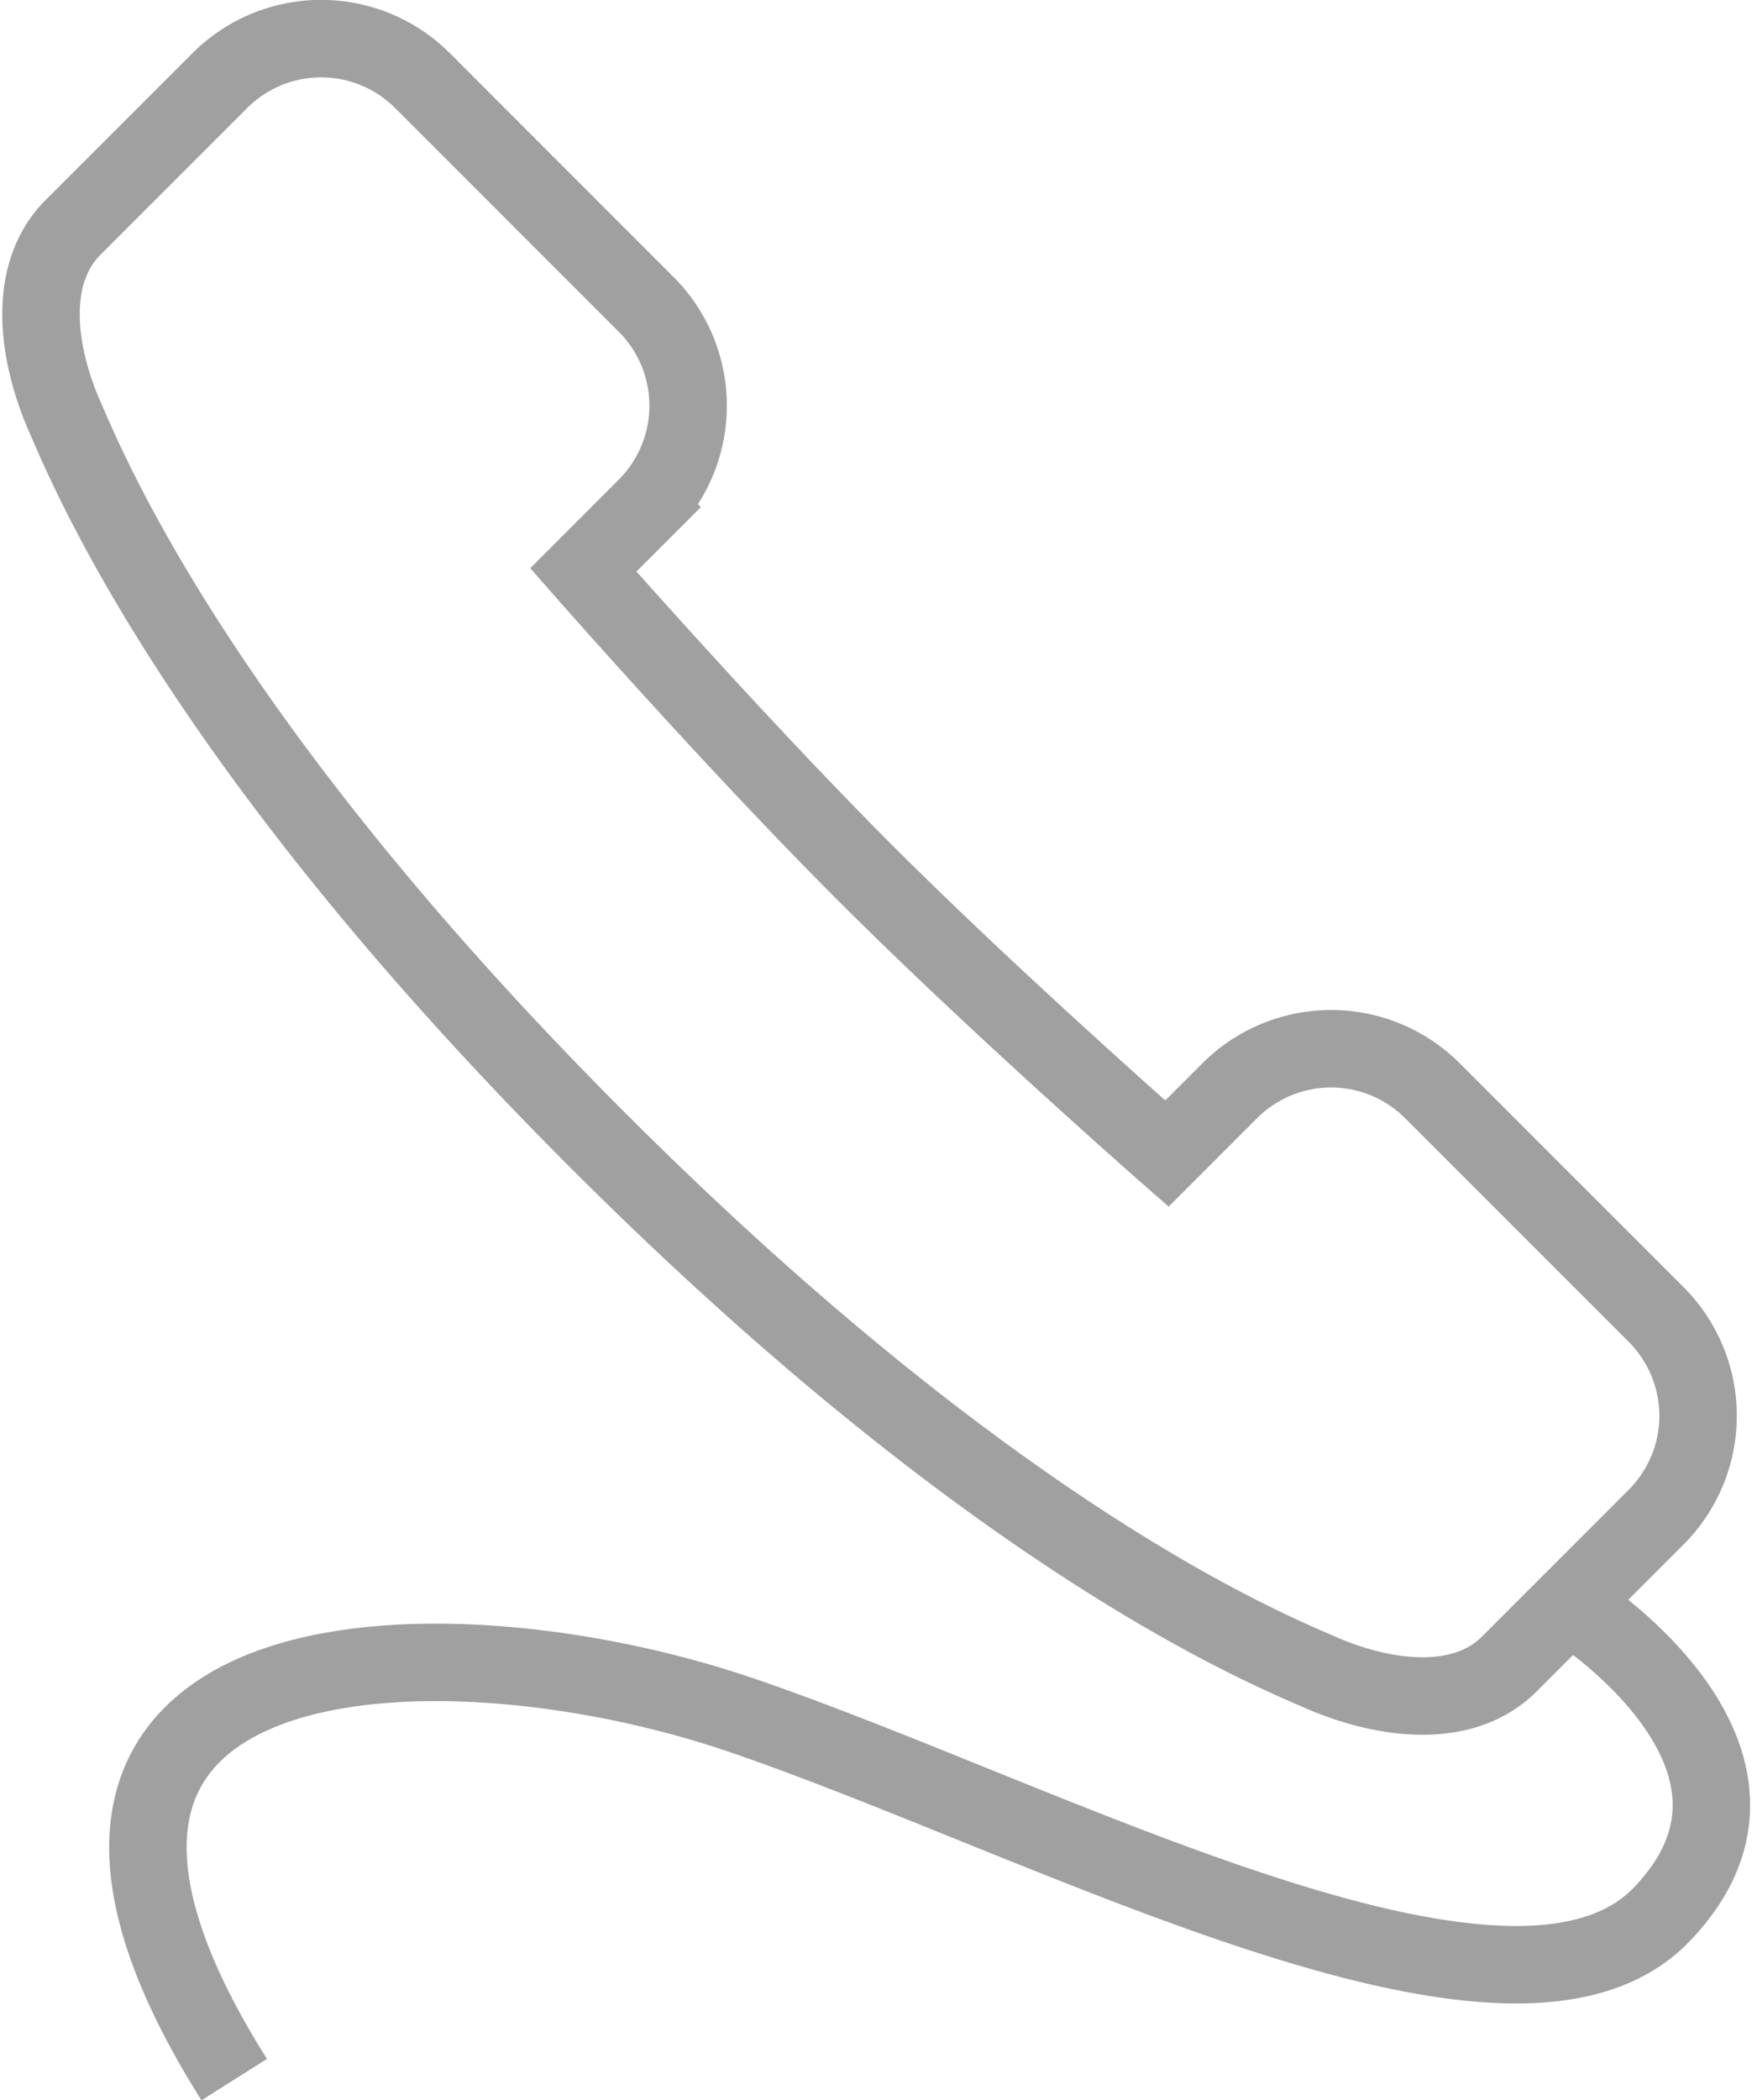 <svg xmlns="http://www.w3.org/2000/svg" width="45.234" height="54.214" viewBox="0 0 45.234 54.214">
  <g id="Gruppe_600" data-name="Gruppe 600" transform="translate(-1627.417 -720.892)">
    <path id="Pfad_272" data-name="Pfad 272" d="M1629.086,731.641c.6,1.363,3.4,8.317,13.751,18.671s17.308,13.153,18.671,13.751c1.538.675,3.64,1.021,4.879-.219l3.786-3.786a3.7,3.7,0,0,0,0-5.237l-5.771-5.771a3.7,3.7,0,0,0-5.237,0l-1.62,1.62s-4.423-3.877-7.806-7.261-7.262-7.806-7.262-7.806l1.62-1.62a3.7,3.7,0,0,0,0-5.237l-5.77-5.771a3.7,3.7,0,0,0-5.237,0l-3.786,3.786C1628.065,728,1628.41,730.1,1629.086,731.641Z" fill="none" stroke="#a0a0a0" stroke-miterlimit="10" stroke-width="2"/>
    <path id="Pfad_273" data-name="Pfad 273" d="M1668.938,777.179s6.312,3.92,2.4,8-15.944-2.493-23.833-5.164-20.366-2.2-13.027,9.431" transform="translate(-1.014 -14.872)" fill="none" stroke="#a0a0a0" stroke-miterlimit="10" stroke-width="2"/>
  </g>
</svg>
